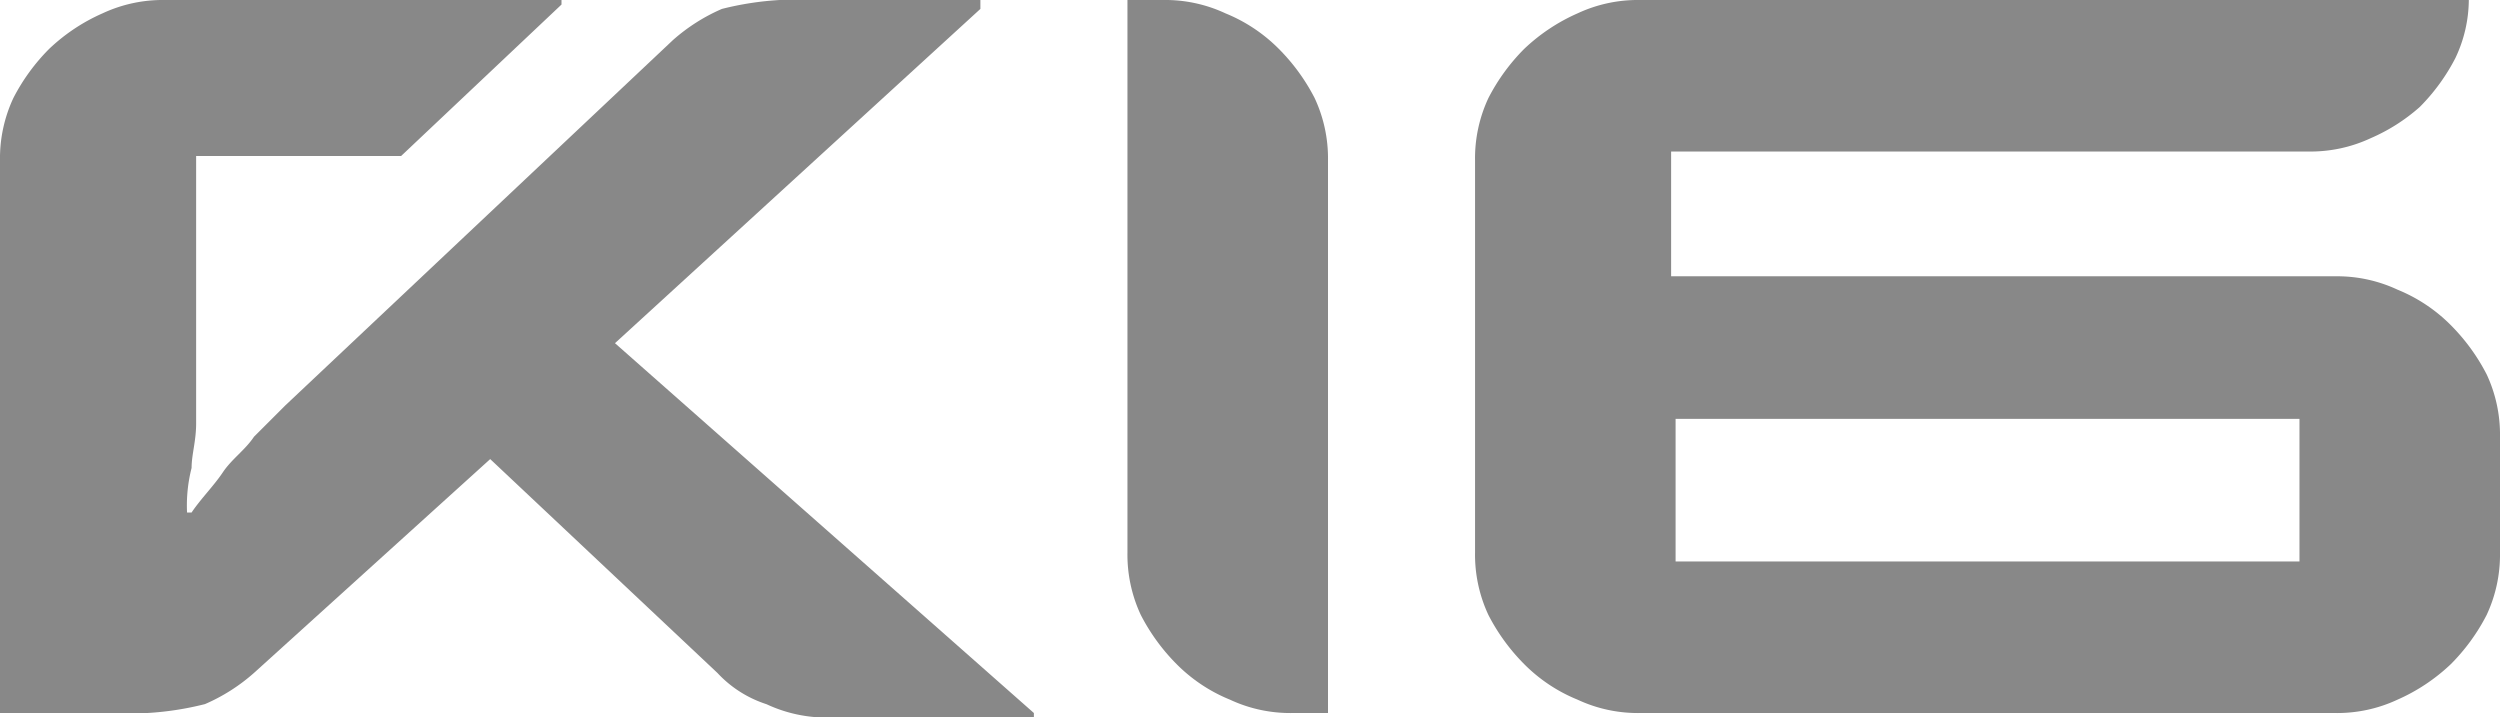 <svg xmlns="http://www.w3.org/2000/svg" width="110" height="31.569" viewBox="0 0 110 31.569"><path d="M43.137.392V0H34.314a13.494,13.494,0,0,0-2.549.392,8.1,8.1,0,0,0-2.157,1.373L12.549,17.843l-1.373,1.373c-.392.588-.98.98-1.373,1.569s-.98,1.176-1.373,1.765h-.2a6.67,6.67,0,0,1,.2-1.961c0-.588.2-1.176.2-1.961V6.863h9.02L24.706.2V0H7.255A6.263,6.263,0,0,0,4.51.588,8.2,8.2,0,0,0,2.157,2.157,8.706,8.706,0,0,0,.588,4.314,6.263,6.263,0,0,0,0,7.059V31.373H6.471A13.494,13.494,0,0,0,9.02,30.98a8.1,8.1,0,0,0,2.157-1.373L21.569,20.2l10,9.412a5.076,5.076,0,0,0,2.157,1.373,6.263,6.263,0,0,0,2.745.588h9.02v-.2L27.059,15.1Z" fill="#888"/><path d="M77.61,16.471a8.706,8.706,0,0,0-1.569-2.157,7.051,7.051,0,0,0-2.353-1.569,6.263,6.263,0,0,0-2.745-.588H41.727V6.667H69.767a6.263,6.263,0,0,0,2.745-.588,8.1,8.1,0,0,0,2.157-1.373,8.706,8.706,0,0,0,1.569-2.157A6.038,6.038,0,0,0,76.826,0H40.355A6.263,6.263,0,0,0,37.61.588a8.2,8.2,0,0,0-2.353,1.569,8.706,8.706,0,0,0-1.569,2.157A6.263,6.263,0,0,0,33.1,7.059V24.314a6.263,6.263,0,0,0,.588,2.745,8.706,8.706,0,0,0,1.569,2.157,7.051,7.051,0,0,0,2.353,1.569,6.263,6.263,0,0,0,2.745.588H70.943a6.263,6.263,0,0,0,2.745-.588,8.2,8.2,0,0,0,2.353-1.569,8.706,8.706,0,0,0,1.569-2.157,6.263,6.263,0,0,0,.588-2.745v-5.1a6.263,6.263,0,0,0-.588-2.745m-8.235,8.235H41.924V18.431H69.375Z" transform="translate(31.802)" fill="#888"/><path d="M31.967,2.157A7.051,7.051,0,0,0,29.614.588,6.263,6.263,0,0,0,26.869,0H25.3V24.314a6.263,6.263,0,0,0,.588,2.745,8.706,8.706,0,0,0,1.569,2.157,7.051,7.051,0,0,0,2.353,1.569,6.263,6.263,0,0,0,2.745.588h1.569V7.059a6.263,6.263,0,0,0-.588-2.745,8.706,8.706,0,0,0-1.569-2.157" transform="translate(24.308)" fill="#888"/></svg>